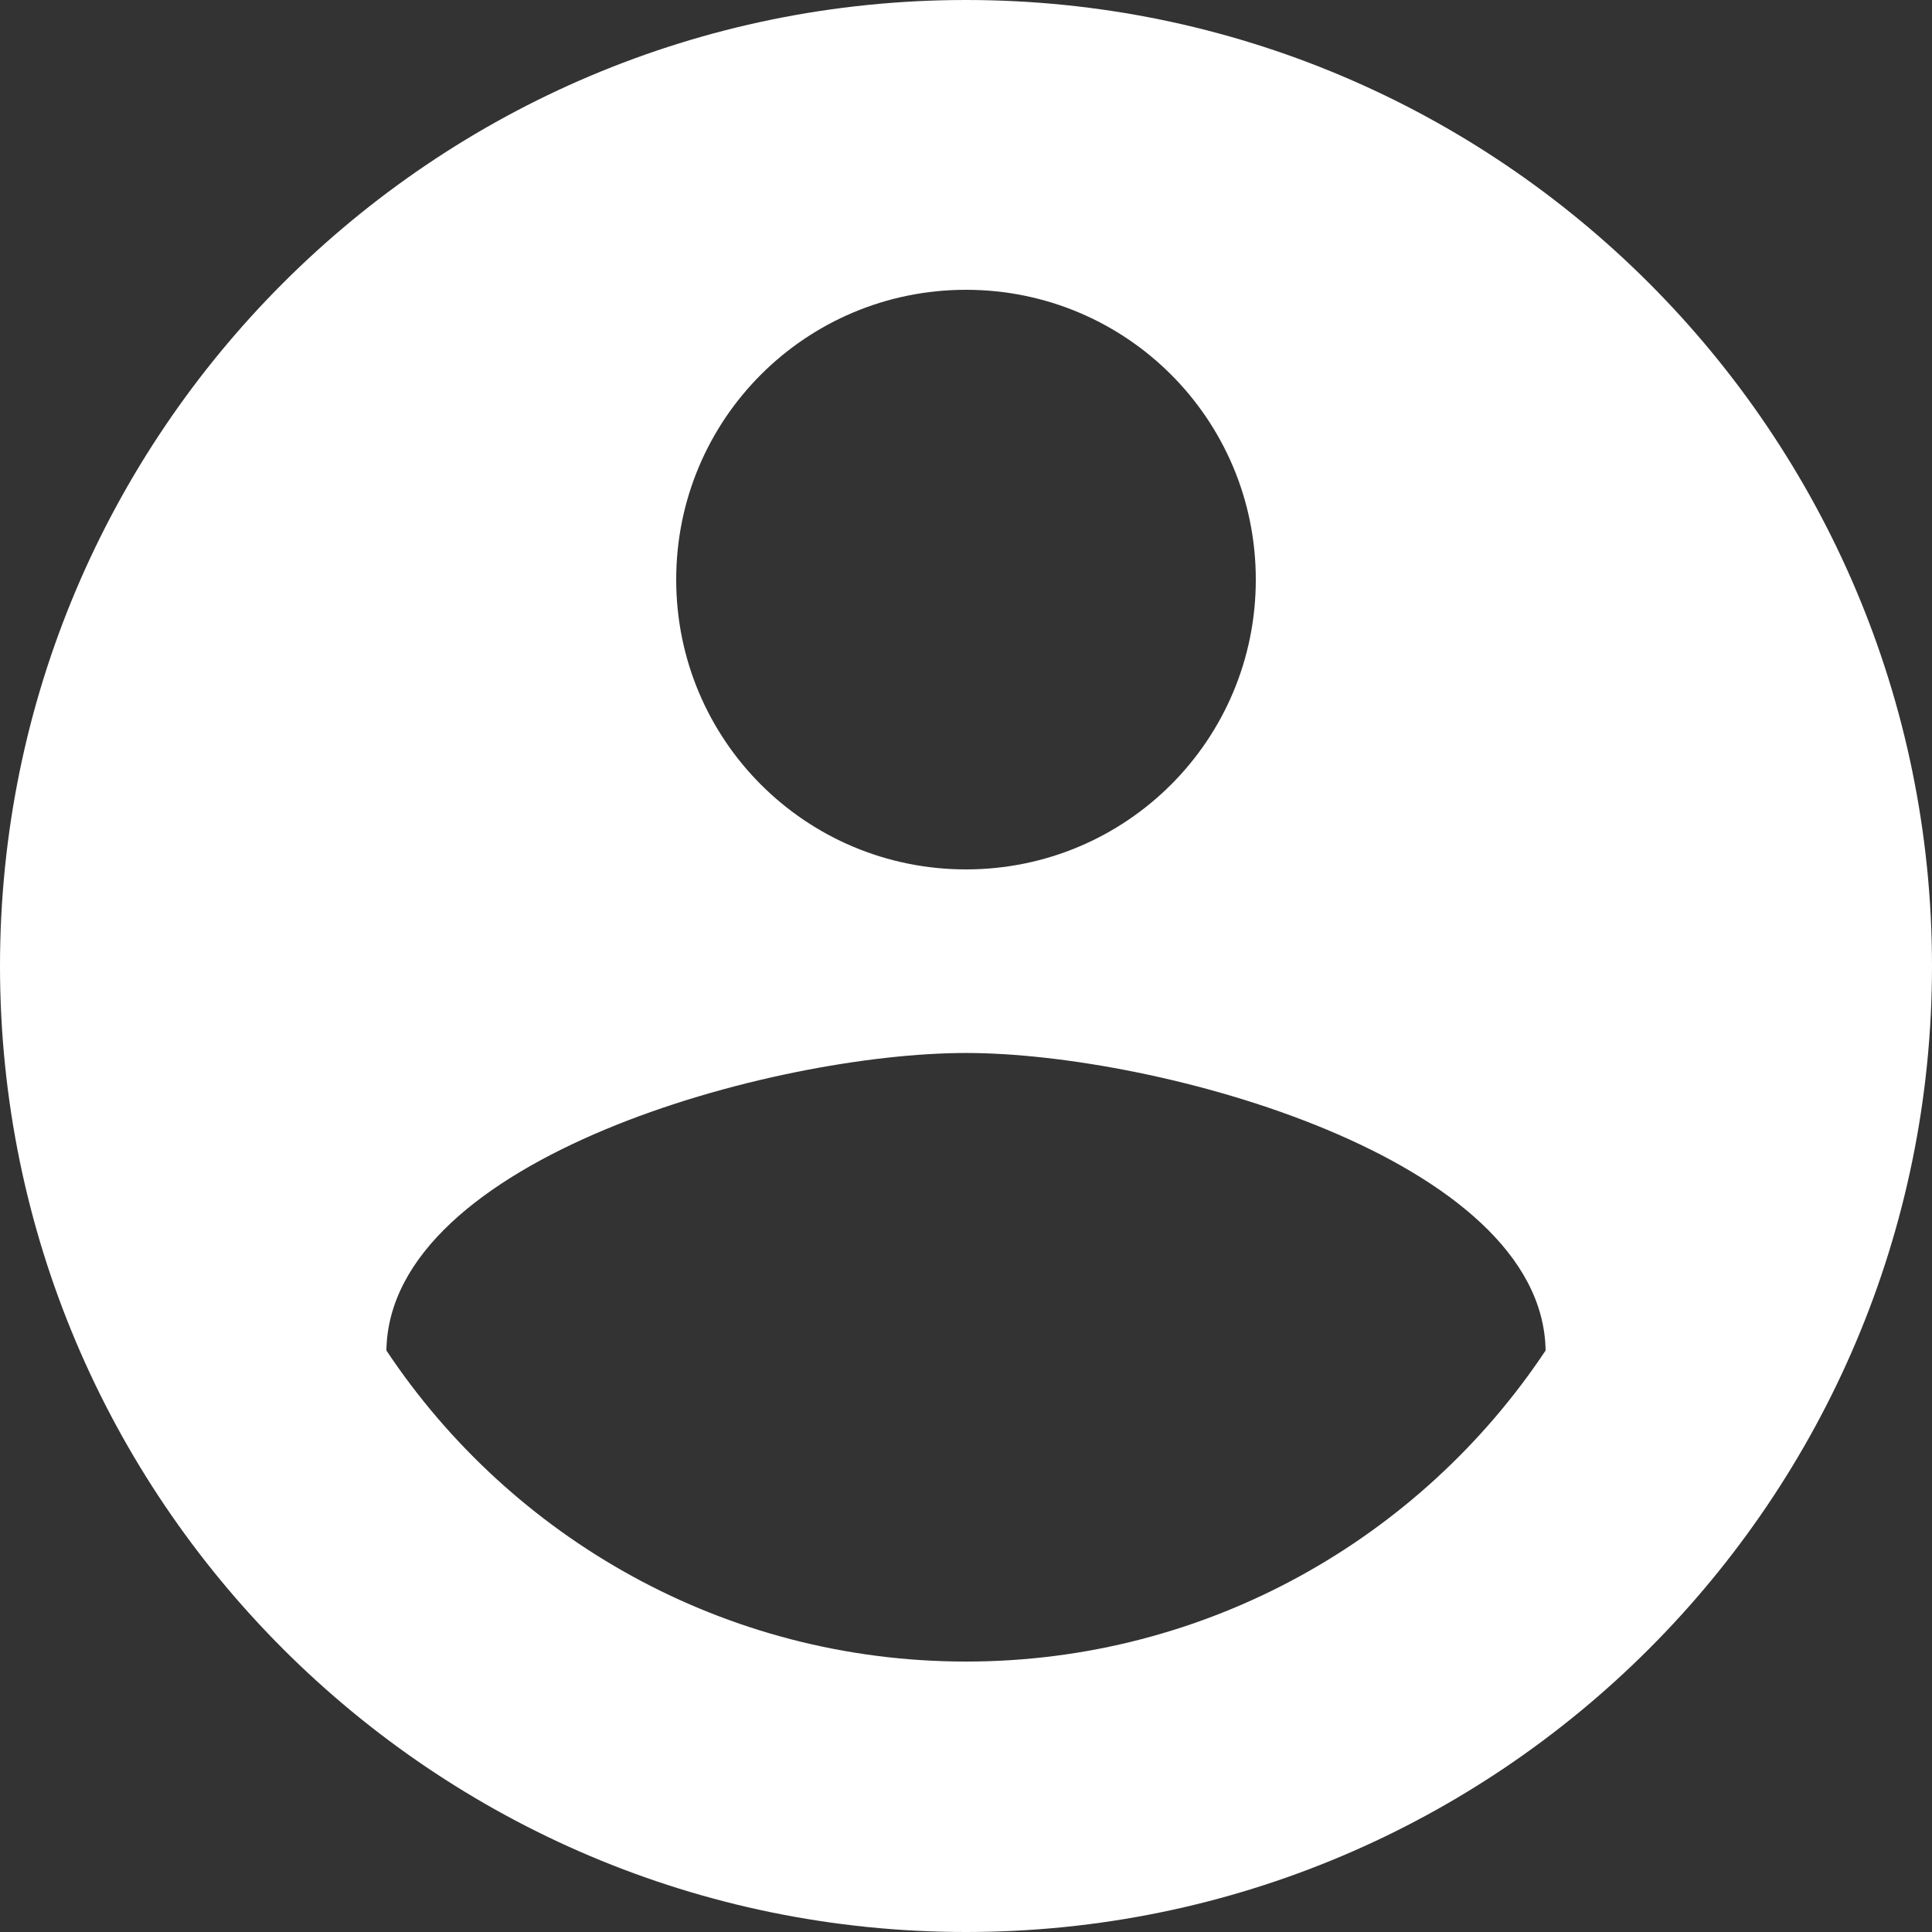 <?xml version="1.0" encoding="UTF-8" standalone="no"?><!DOCTYPE svg PUBLIC "-//W3C//DTD SVG 1.1//EN" "http://www.w3.org/Graphics/SVG/1.1/DTD/svg11.dtd"><svg width="100%" height="100%" viewBox="0 0 50 50" version="1.1" xmlns="http://www.w3.org/2000/svg" xmlns:xlink="http://www.w3.org/1999/xlink" xml:space="preserve" xmlns:serif="http://www.serif.com/" style="fill-rule:evenodd;clip-rule:evenodd;stroke-linejoin:round;stroke-miterlimit:1.414;"><rect x="0" y="0" width="50" height="50" fill="#333333" stroke="none"/><path d="M25,43.001c-6.25,0 -11.775,-3.201 -15,-8.05c0.073,-4.975 10,-7.7 15,-7.7c4.977,0 14.927,2.725 15,7.7c-3.225,4.849 -8.75,8.05 -15,8.05m0,-35.501c4.15,0 7.5,3.35 7.5,7.5c0,4.15 -3.35,7.5 -7.5,7.5c-4.15,0 -7.5,-3.35 -7.5,-7.5c0,-4.15 3.35,-7.5 7.5,-7.5m0,-7.5c-13.799,0 -25,11.2 -25,25c0,13.799 11.201,25 25,25c13.799,0 25,-11.201 25,-25c0,-13.8 -11.201,-25 -25,-25" style="fill:#fff;fill-rule:nonzero;"/></svg>